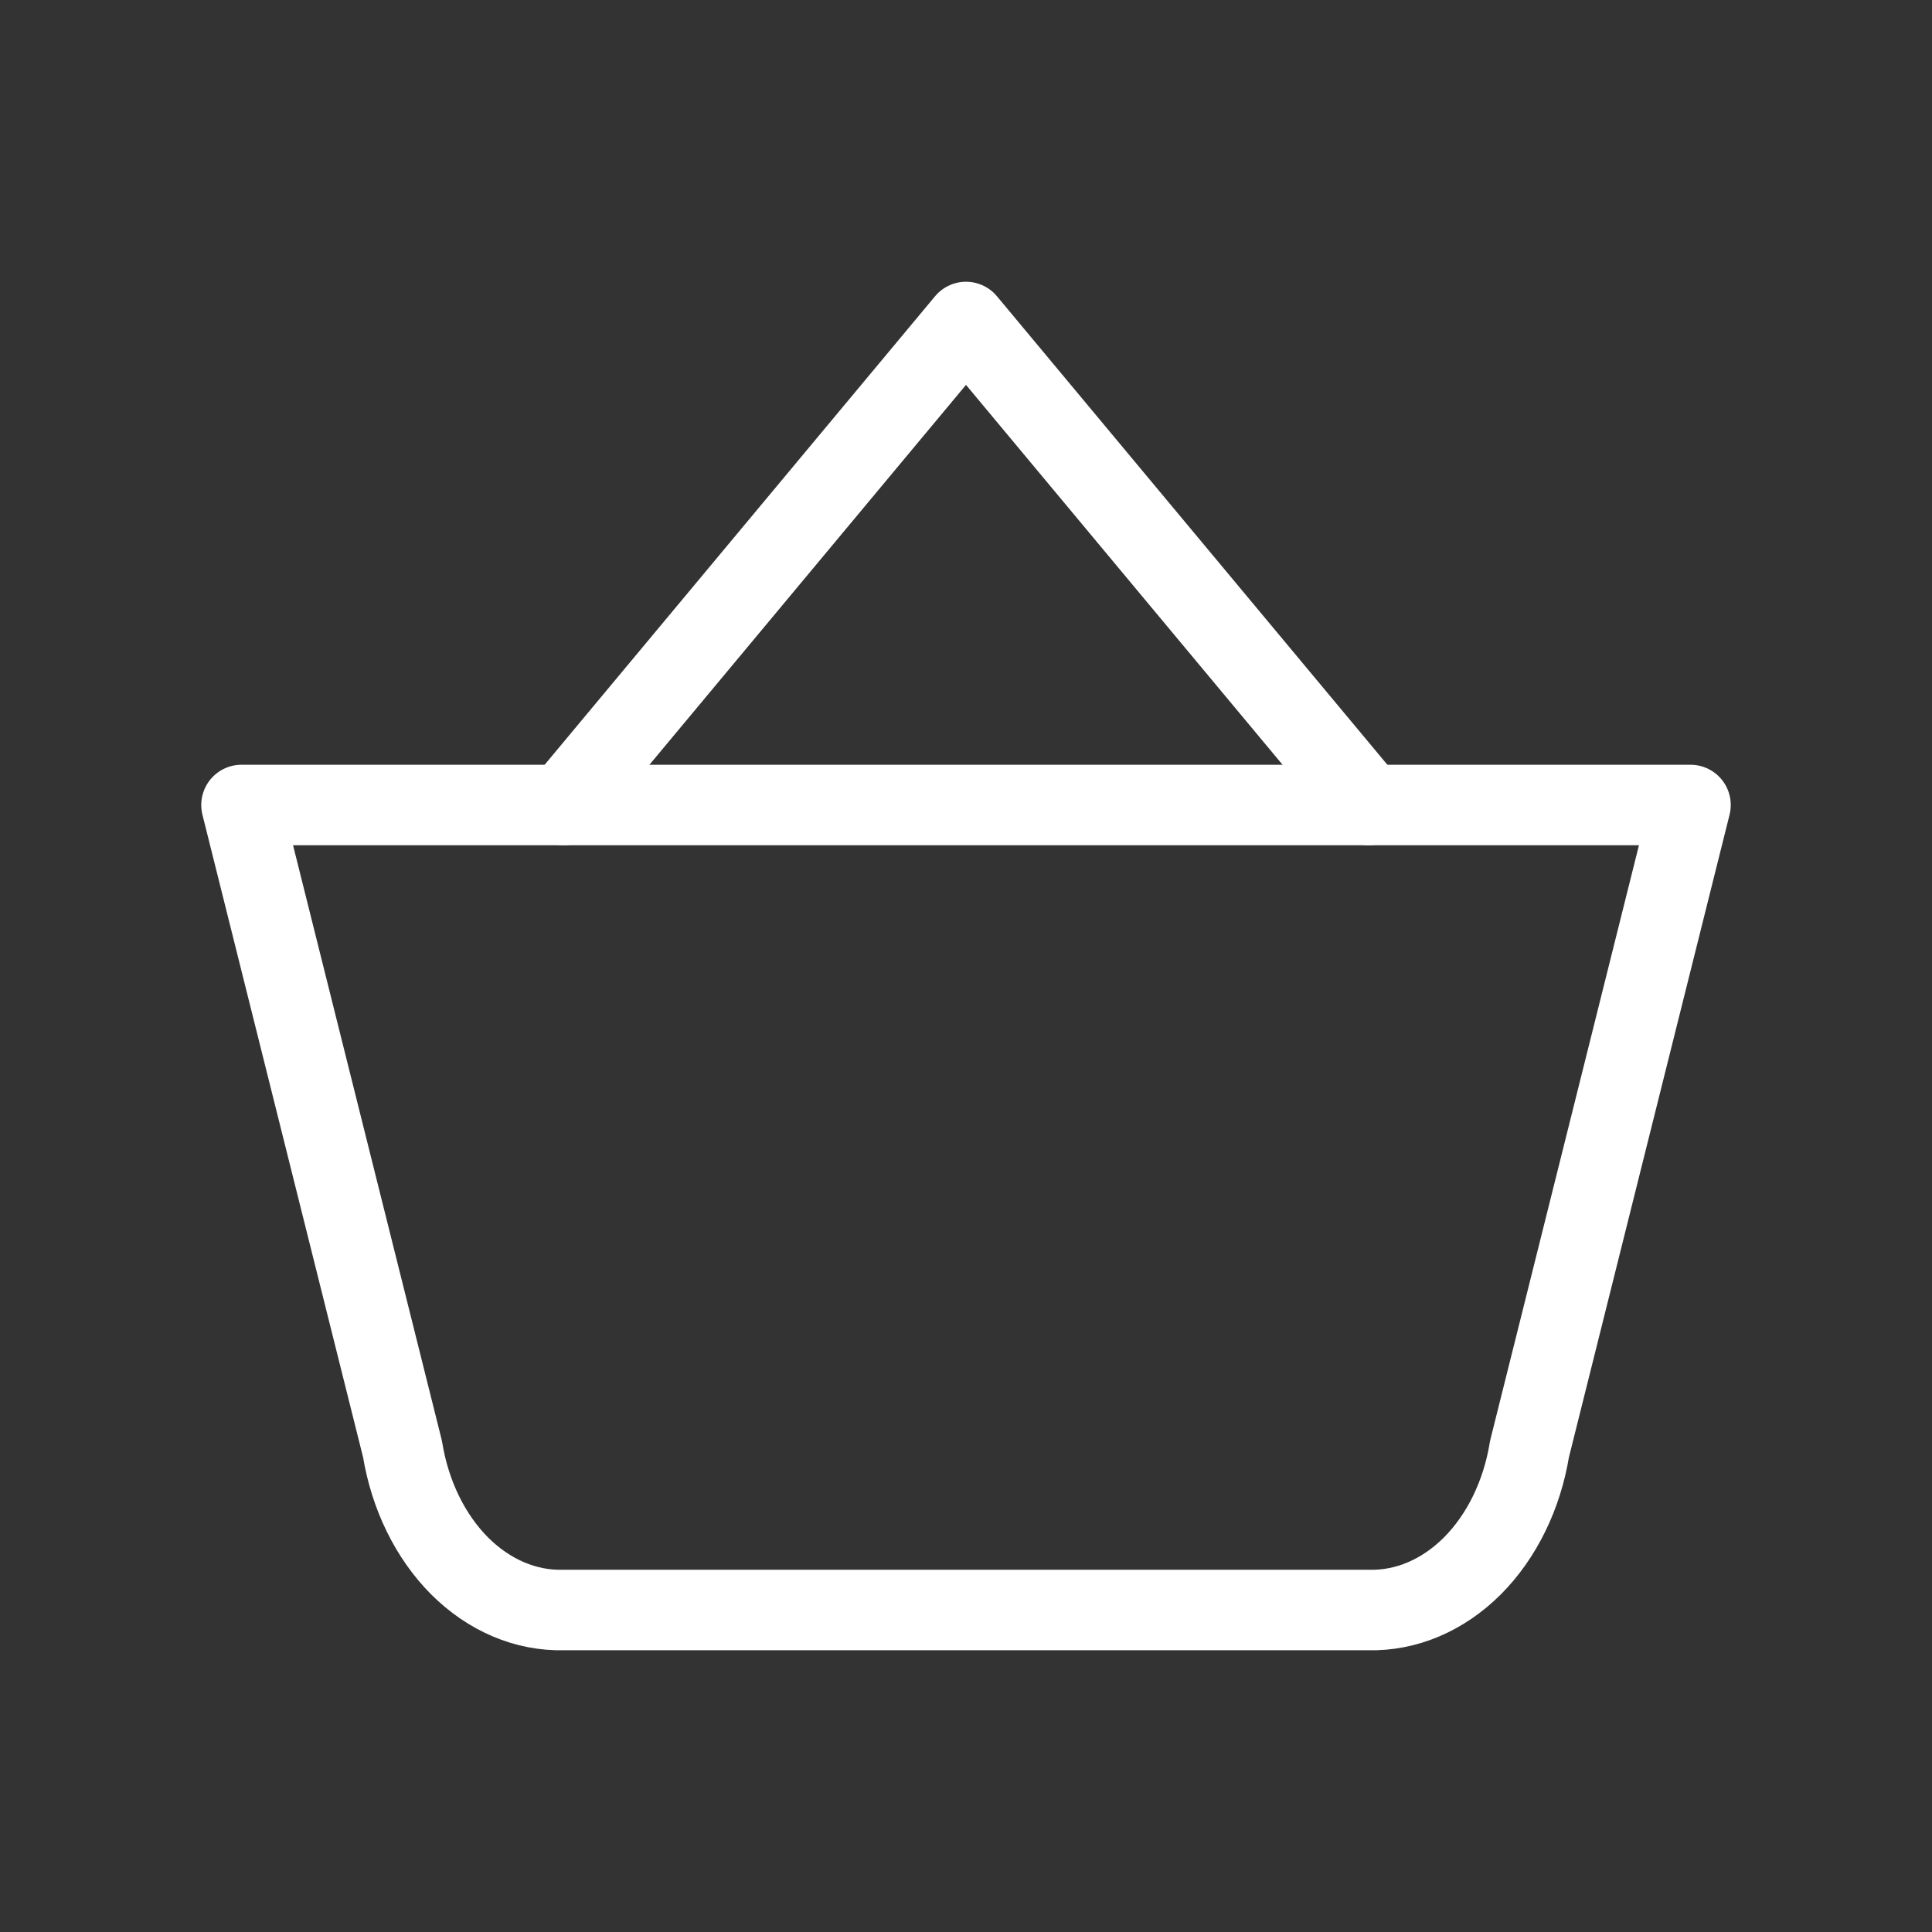 <svg width="24" height="24" viewBox="0 0 24 24" fill="none" xmlns="http://www.w3.org/2000/svg">
<rect x="0" y="0" width="24" height="24" fill="#333333" stroke="none"/>
<g clip-path="url(#clip0_731_909)">
<path d="M7 10L12 4L17 10" stroke="white" stroke-linecap="round" stroke-linejoin="round"/>
<path d="M21 10L19 18C18.907 18.573 18.655 19.087 18.29 19.453C17.924 19.818 17.468 20.012 17 20H7C6.532 20.012 6.076 19.818 5.71 19.453C5.345 19.087 5.093 18.573 5 18L3 10H21Z" stroke="white" stroke-linecap="round" stroke-linejoin="round"/>
</g>
<defs>
<clipPath id="clip0_731_909">
<rect width="24" height="24" fill="white"/>
</clipPath>
</defs>
</svg>
